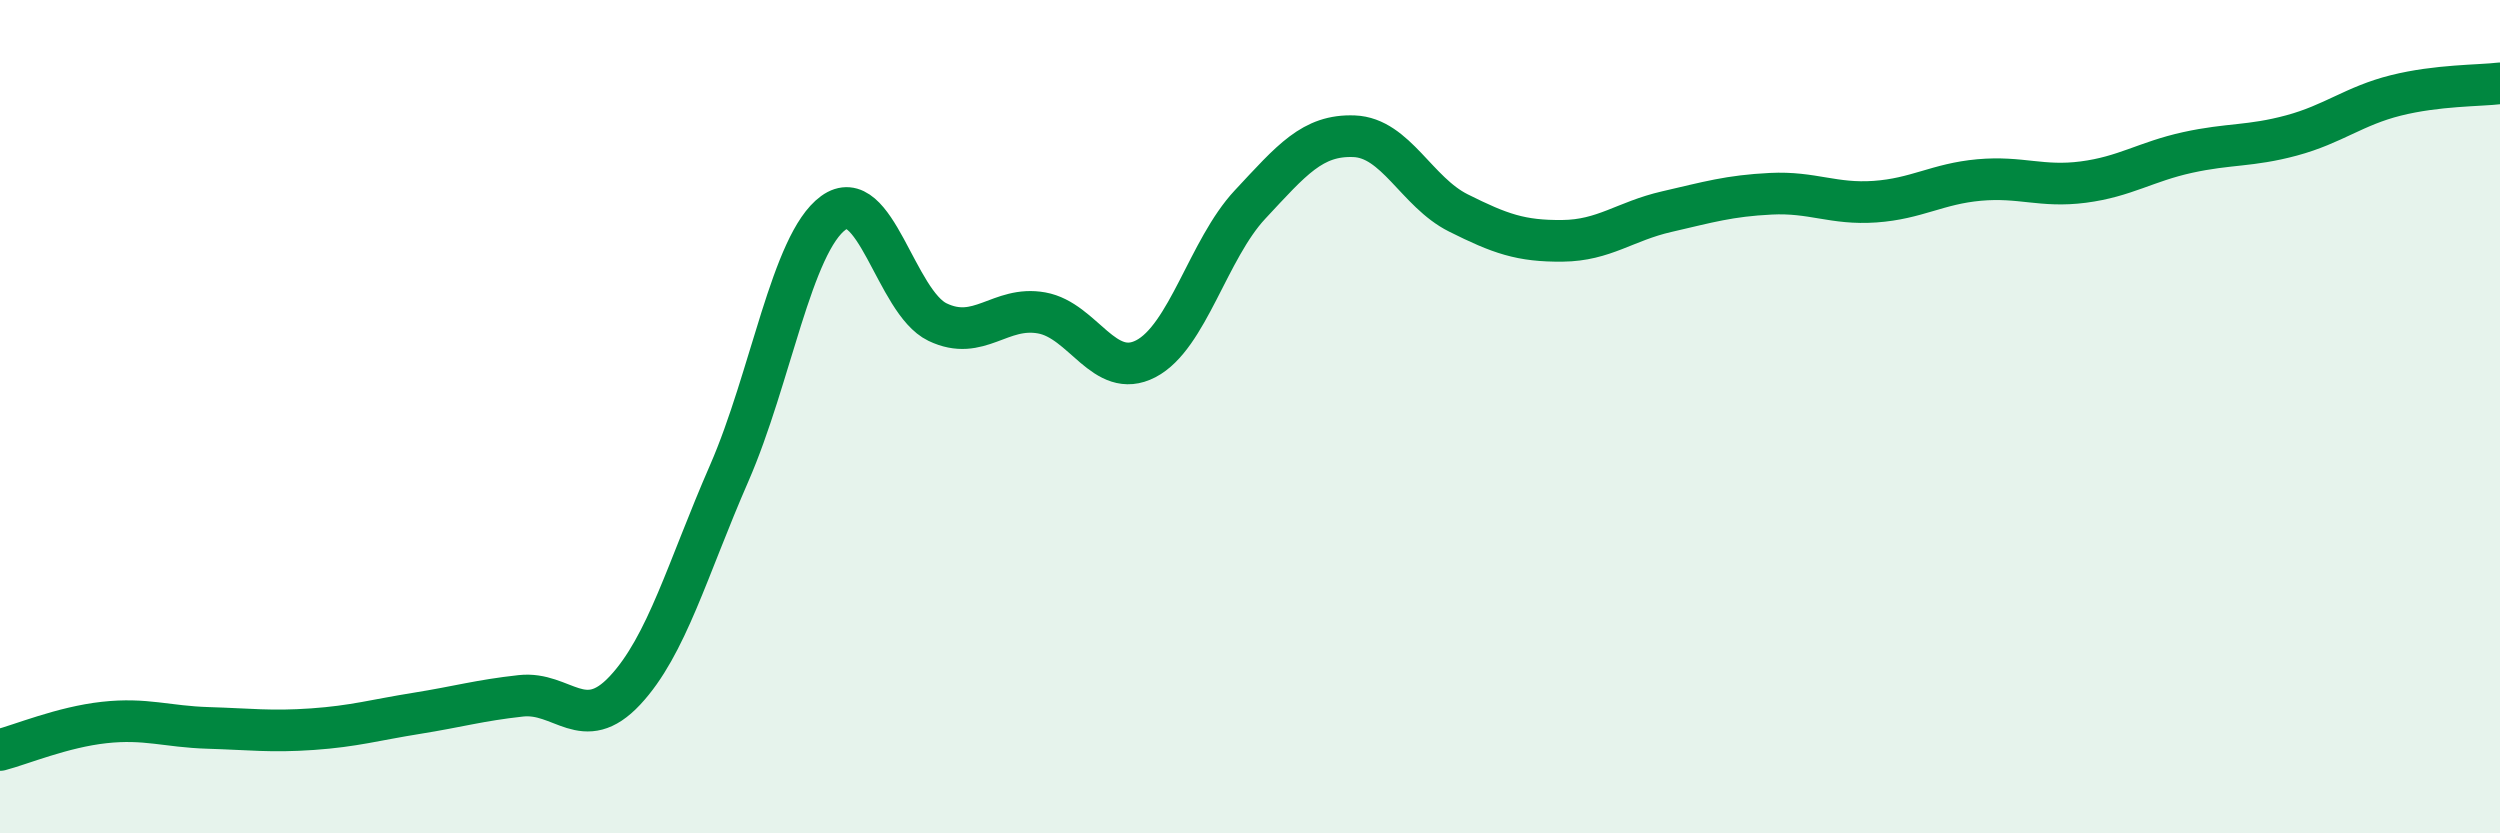 
    <svg width="60" height="20" viewBox="0 0 60 20" xmlns="http://www.w3.org/2000/svg">
      <path
        d="M 0,18 C 0.5,17.87 1.5,17.45 2.5,17.34 C 3.5,17.23 4,17.44 5,17.47 C 6,17.5 6.5,17.57 7.5,17.5 C 8.5,17.43 9,17.28 10,17.12 C 11,16.96 11.5,16.81 12.5,16.7 C 13.5,16.59 14,17.64 15,16.57 C 16,15.5 16.5,13.65 17.5,11.36 C 18.5,9.07 19,5.84 20,5.11 C 21,4.38 21.5,7.25 22.5,7.73 C 23.5,8.21 24,7.33 25,7.51 C 26,7.69 26.5,9.13 27.5,8.61 C 28.5,8.09 29,5.98 30,4.91 C 31,3.84 31.5,3.23 32.5,3.27 C 33.5,3.31 34,4.61 35,5.11 C 36,5.61 36.5,5.79 37.5,5.78 C 38.5,5.77 39,5.31 40,5.08 C 41,4.85 41.5,4.7 42.5,4.65 C 43.5,4.6 44,4.91 45,4.84 C 46,4.77 46.5,4.41 47.5,4.32 C 48.5,4.23 49,4.5 50,4.37 C 51,4.24 51.5,3.88 52.5,3.66 C 53.5,3.44 54,3.52 55,3.25 C 56,2.98 56.5,2.54 57.5,2.29 C 58.5,2.04 59.5,2.06 60,2L60 20L0 20Z"
        fill="#008740"
        opacity="0.1"
        stroke-linecap="round"
        stroke-linejoin="round"
      />
      <path
        d="M 0,18 C 0.5,17.87 1.5,17.45 2.5,17.34 C 3.5,17.23 4,17.44 5,17.47 C 6,17.5 6.5,17.57 7.5,17.5 C 8.5,17.43 9,17.28 10,17.12 C 11,16.96 11.5,16.81 12.5,16.7 C 13.5,16.59 14,17.64 15,16.57 C 16,15.5 16.5,13.65 17.5,11.36 C 18.5,9.07 19,5.84 20,5.11 C 21,4.38 21.5,7.25 22.5,7.73 C 23.5,8.21 24,7.33 25,7.51 C 26,7.69 26.5,9.13 27.5,8.61 C 28.5,8.09 29,5.98 30,4.91 C 31,3.84 31.5,3.23 32.5,3.27 C 33.5,3.31 34,4.61 35,5.11 C 36,5.61 36.5,5.79 37.5,5.78 C 38.5,5.77 39,5.31 40,5.08 C 41,4.85 41.5,4.7 42.5,4.65 C 43.5,4.6 44,4.91 45,4.84 C 46,4.77 46.5,4.41 47.5,4.32 C 48.5,4.23 49,4.5 50,4.37 C 51,4.24 51.5,3.88 52.5,3.66 C 53.5,3.44 54,3.52 55,3.25 C 56,2.98 56.5,2.54 57.5,2.29 C 58.5,2.04 59.5,2.06 60,2"
        stroke="#008740"
        stroke-width="1"
        fill="none"
        stroke-linecap="round"
        stroke-linejoin="round"
      />
    </svg>
  